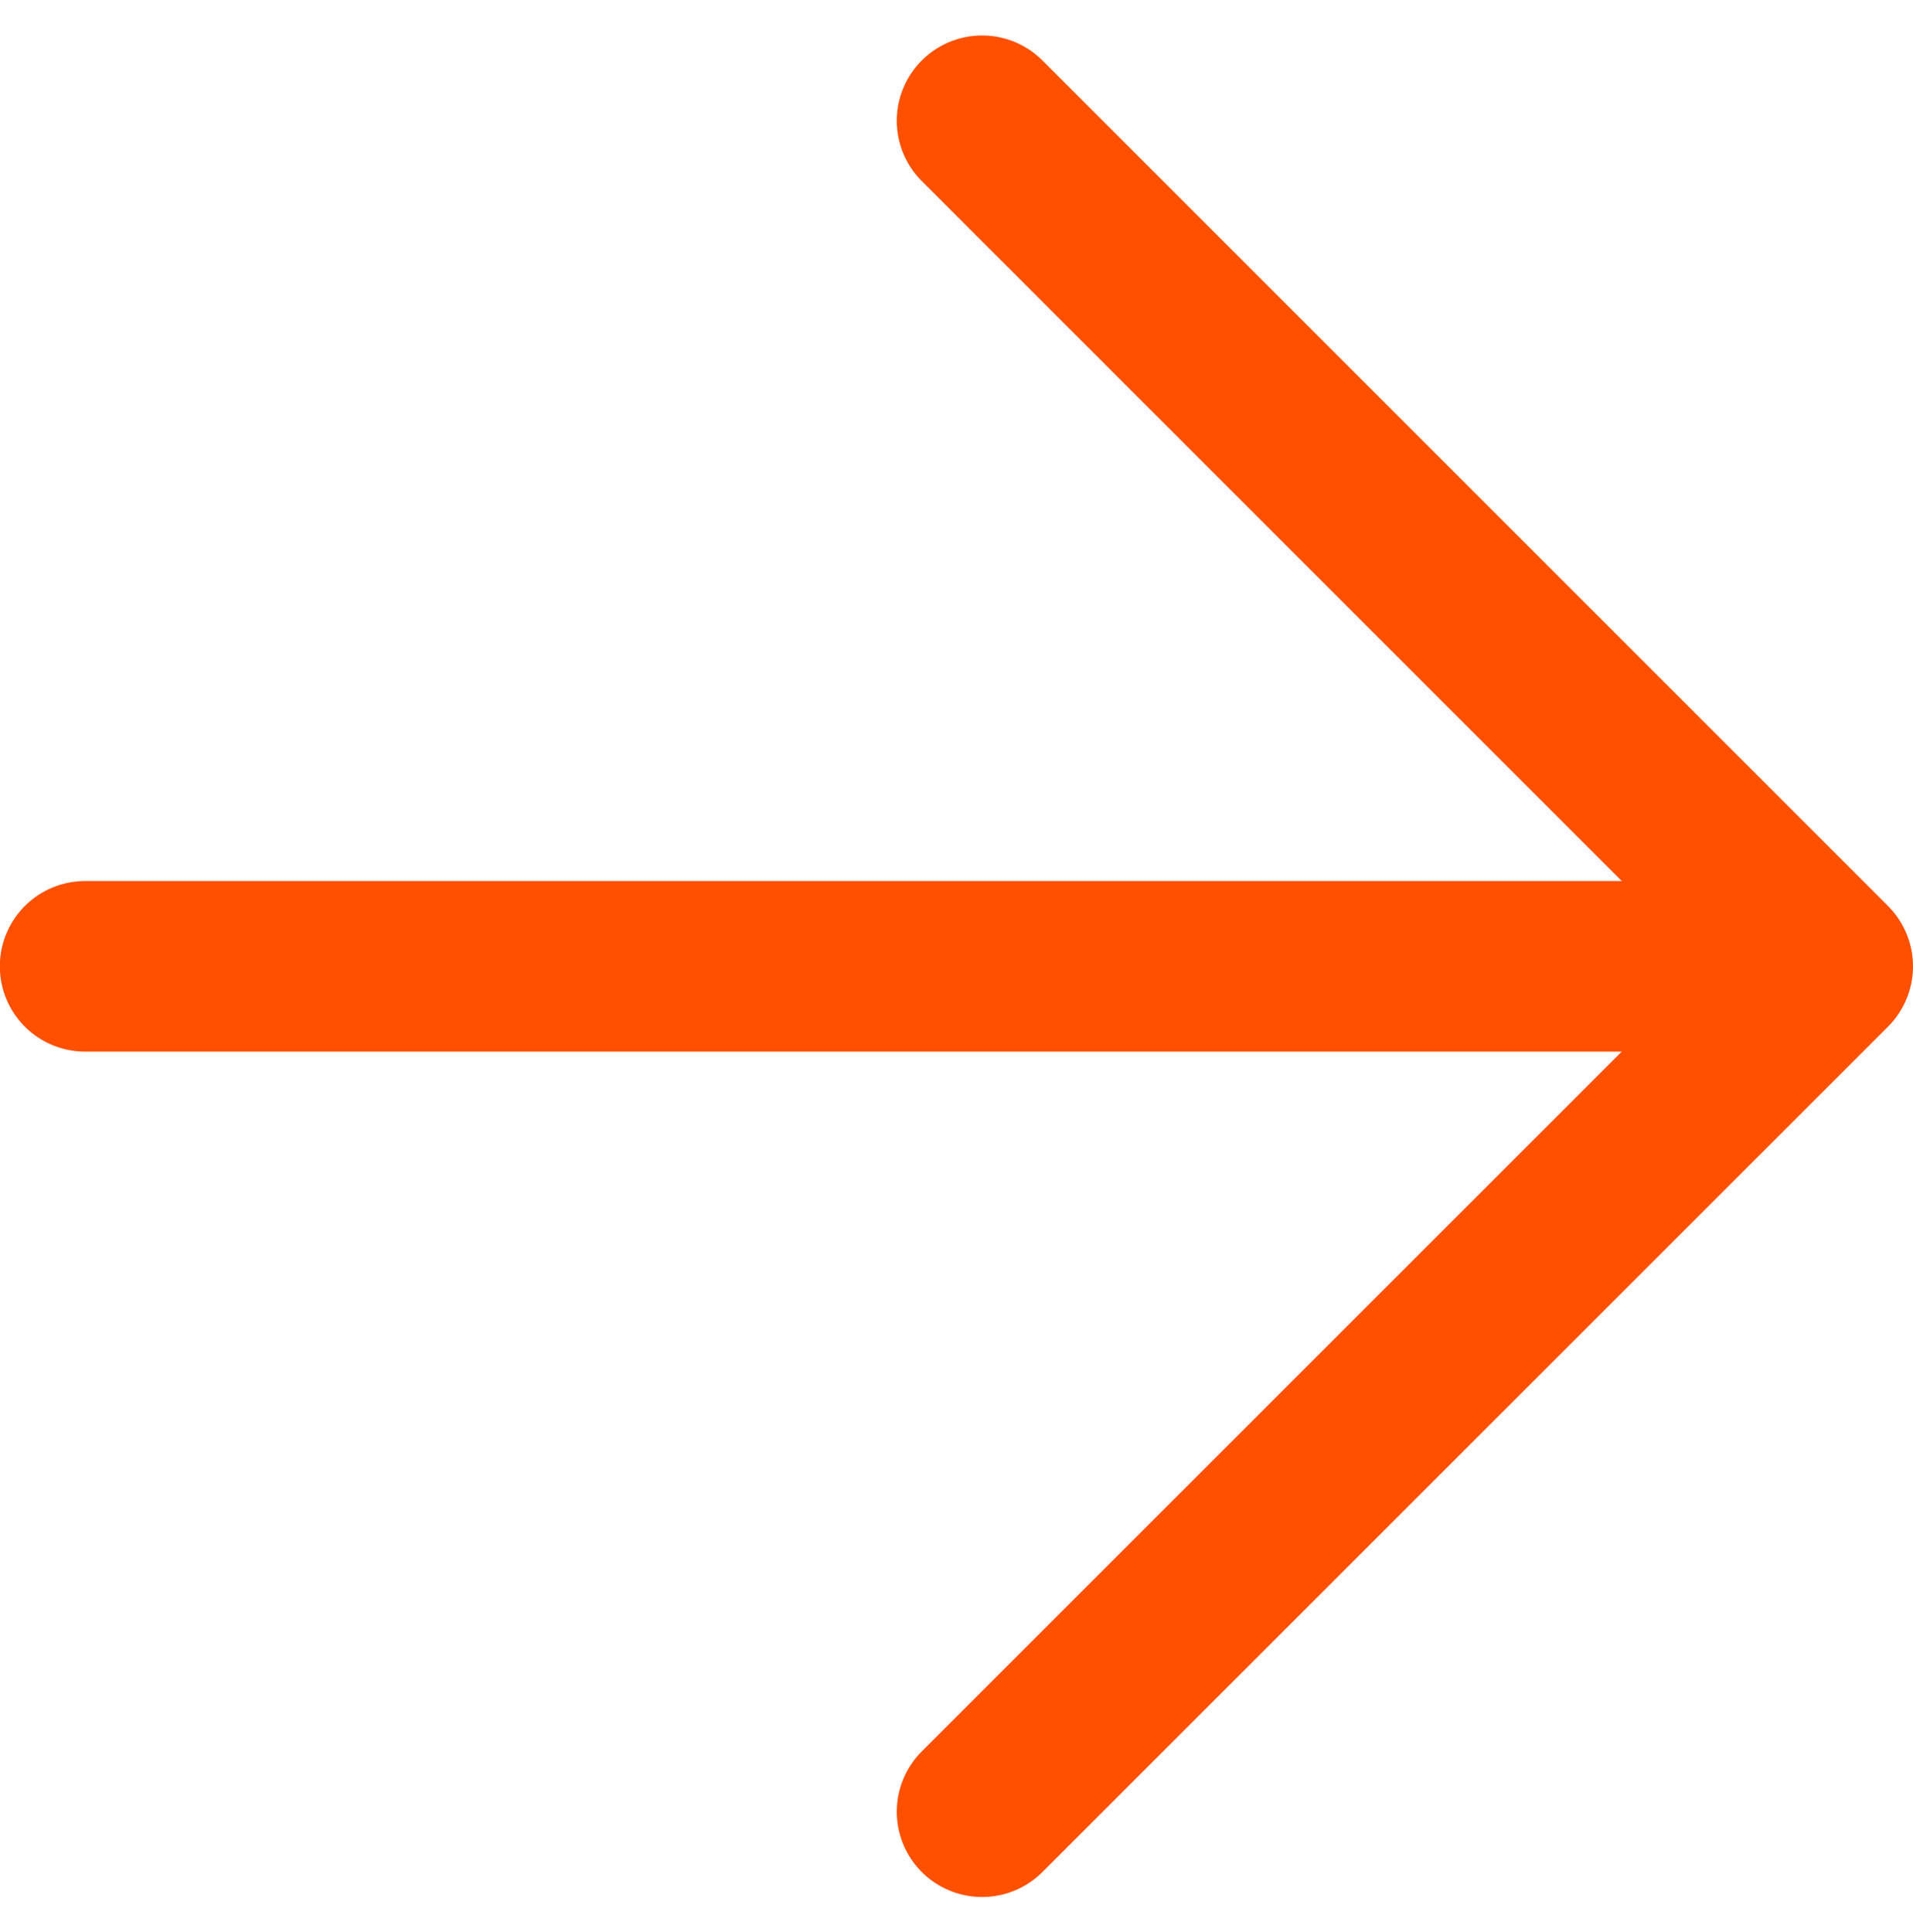 <svg xmlns="http://www.w3.org/2000/svg" width="11.214" height="11.327" viewBox="0 0 11.214 11.327"><g id="Group_15151" data-name="Group 15151" transform="translate(-43.5 -4.836)"><g id="Group_13946" data-name="Group 13946" transform="translate(-2.393 493) rotate(-90)"><g id="Group_13946-2" data-name="Group 13946" transform="translate(964.999 104.129) rotate(180)"><path id="Vector" d="M0,9.913,4.957,4.957,0,0" transform="translate(477.543 52.479) rotate(-90)" fill="none" stroke="#ff5000" stroke-linecap="round" stroke-linejoin="round" stroke-width="1"></path><path id="Path_14857" data-name="Path 14857" d="M-12675.5-9176.318v-9.283" transform="translate(13158 9234.055)" fill="none" stroke="#ff5000" stroke-linecap="round" stroke-width="1"></path></g></g></g></svg>